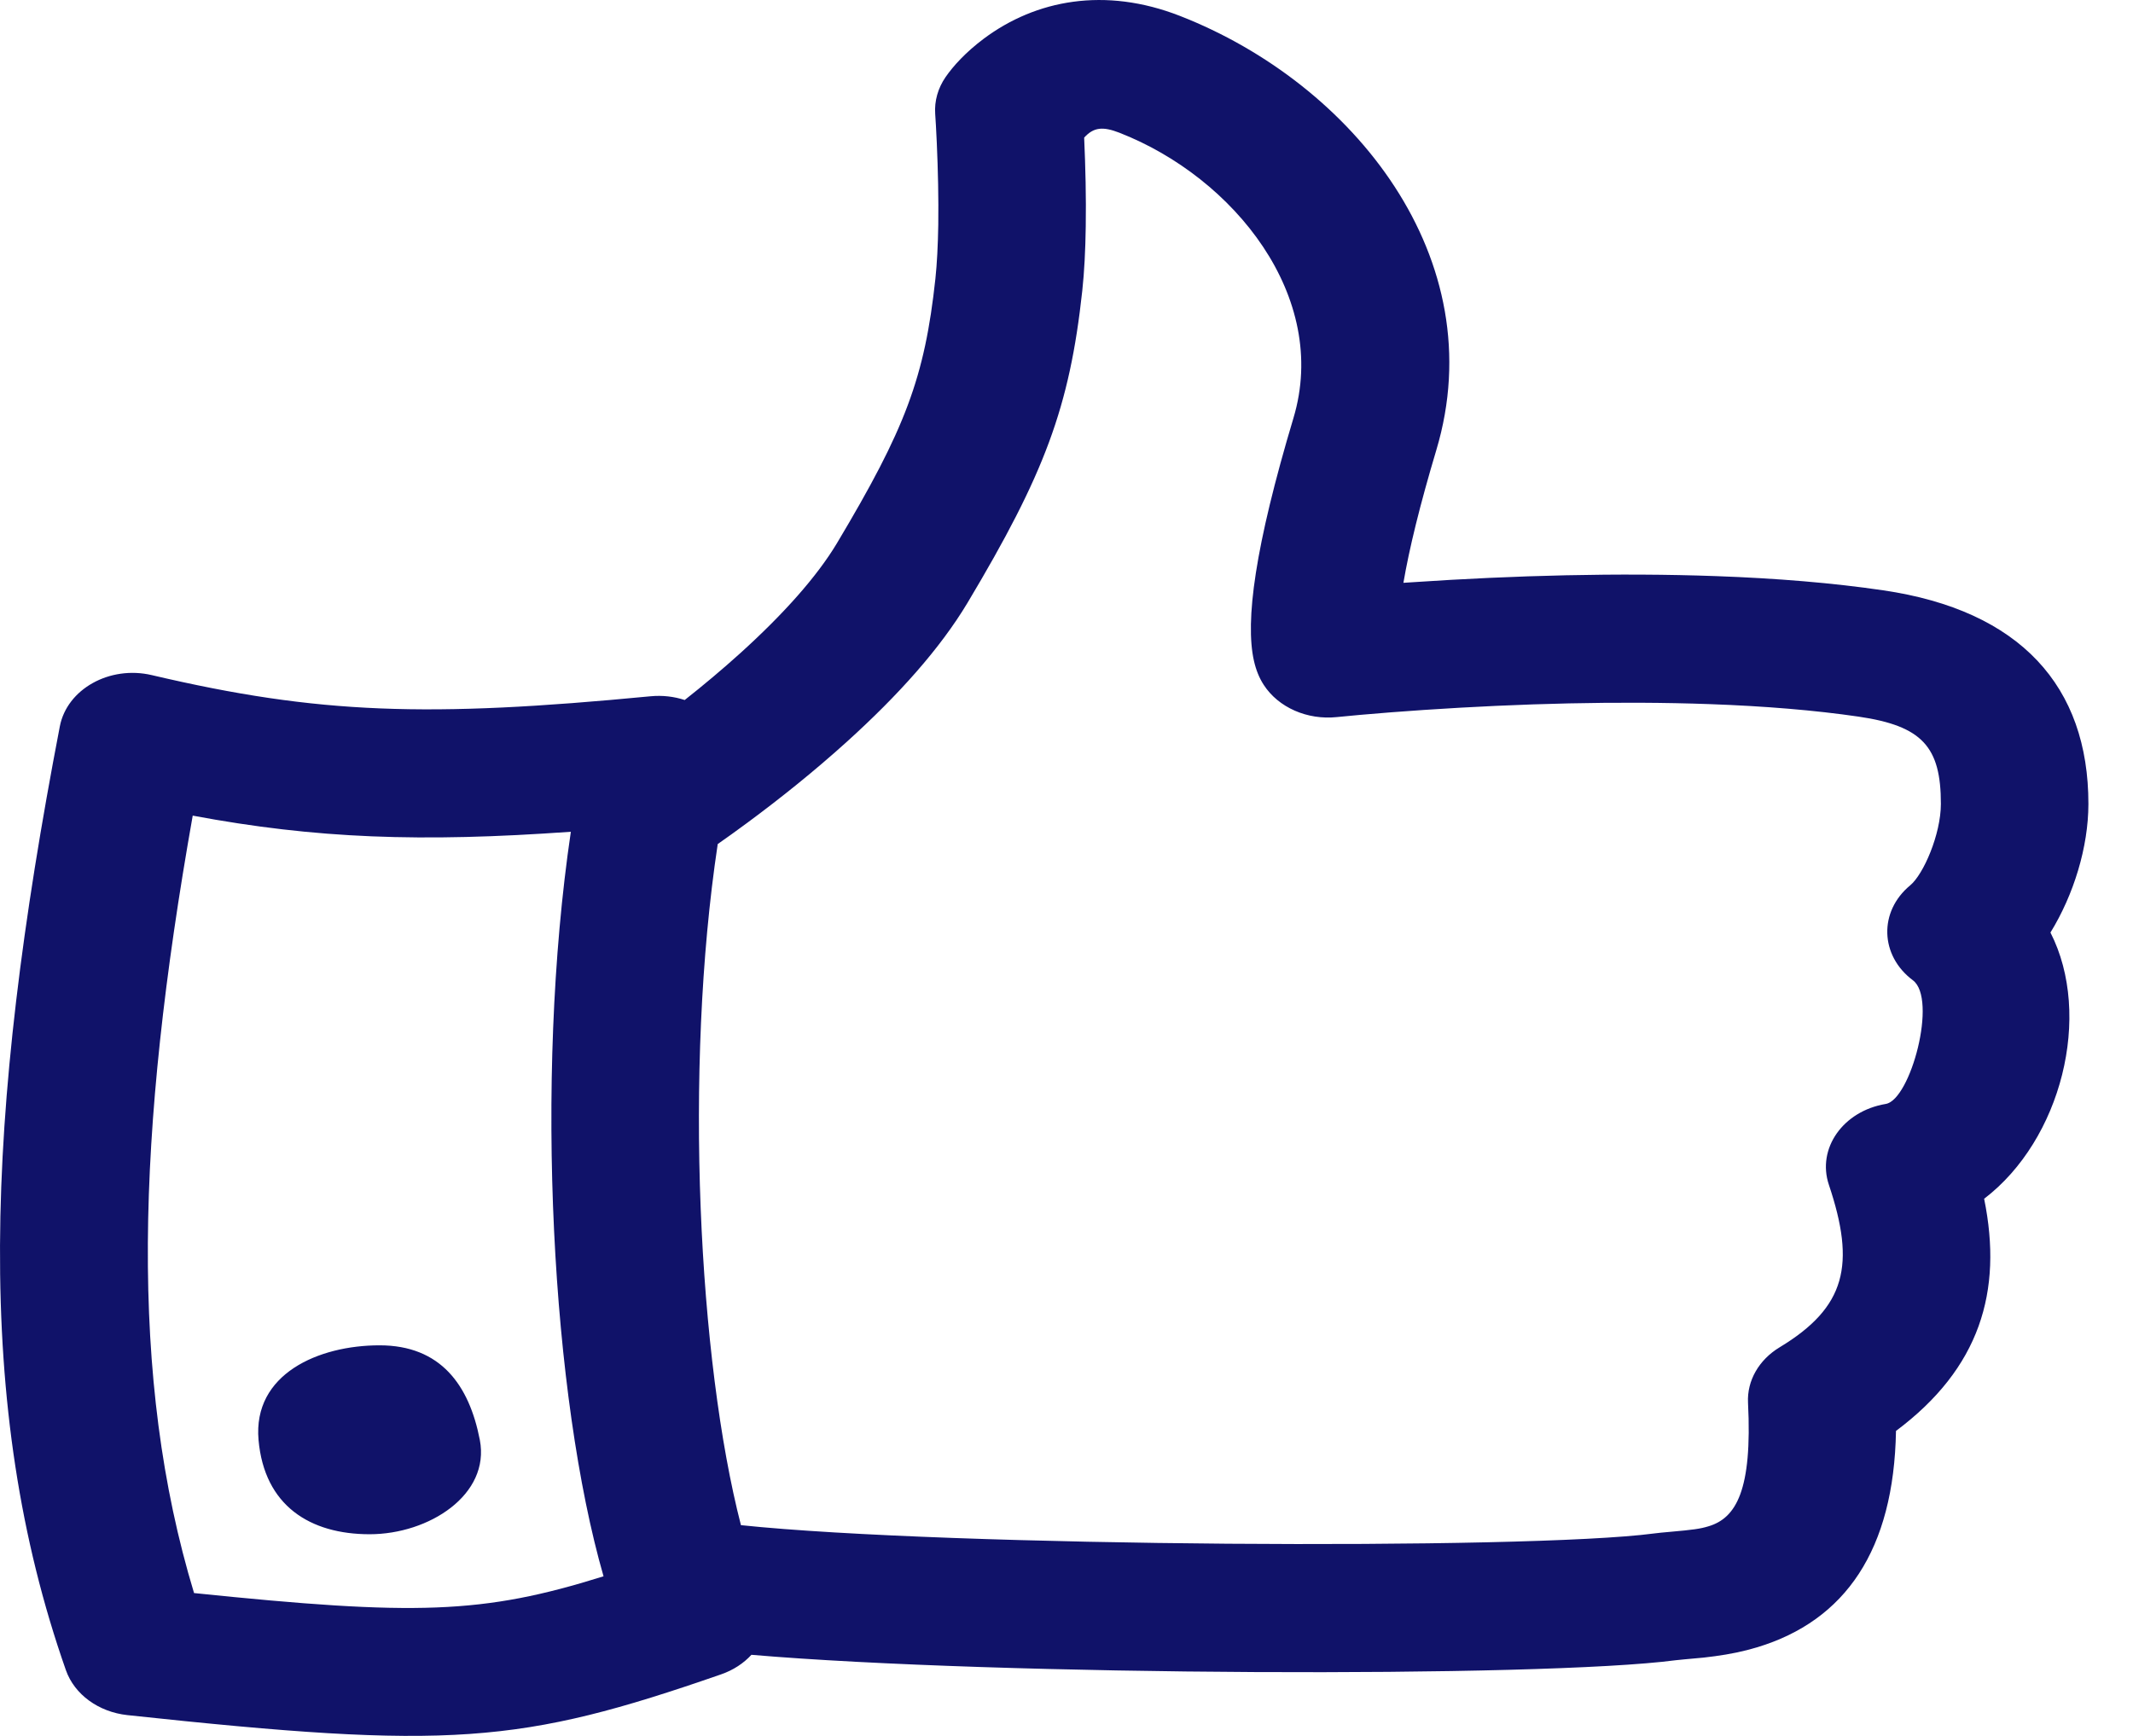 <svg width="43" height="35" viewBox="0 0 43 35" fill="none" xmlns="http://www.w3.org/2000/svg">
<path d="M14.469 17.018C13.782 21.57 14.082 27.434 14.937 30.751C19.107 31.188 30.779 31.256 33.339 30.919C33.436 30.907 33.528 30.897 33.663 30.886C34.136 30.844 34.272 30.826 34.445 30.773C34.996 30.607 35.328 30.053 35.239 28.282C35.217 27.839 35.457 27.418 35.876 27.165C37.215 26.356 37.41 25.5 36.869 23.888C36.624 23.157 37.155 22.401 38.016 22.258C38.517 22.174 39.062 20.139 38.563 19.765C37.897 19.267 37.871 18.378 38.508 17.851C38.775 17.63 39.126 16.825 39.127 16.209C39.128 15.057 38.751 14.637 37.468 14.449C36.586 14.32 35.579 14.237 34.472 14.197C32.633 14.131 30.647 14.184 28.706 14.314C28.232 14.346 27.799 14.38 27.415 14.414C27.188 14.434 27.03 14.449 26.951 14.458C26.354 14.521 25.772 14.265 25.477 13.81C25.385 13.669 25.321 13.508 25.279 13.325C25.098 12.523 25.298 11.026 26.076 8.426C26.806 5.988 24.881 3.58 22.566 2.676C22.236 2.548 22.048 2.562 21.856 2.775C21.883 3.377 21.897 3.988 21.888 4.563C21.881 5.048 21.859 5.484 21.818 5.862C21.563 8.214 21.054 9.56 19.504 12.155C18.951 13.077 18.114 14.014 17.065 14.962C16.426 15.539 15.746 16.086 15.067 16.588C14.838 16.757 14.636 16.902 14.469 17.018L14.469 17.018ZM13.803 14.114C14.186 13.812 14.562 13.496 14.921 13.172C15.79 12.386 16.466 11.63 16.872 10.953C18.25 8.646 18.642 7.611 18.857 5.62C18.889 5.32 18.908 4.951 18.915 4.531C18.922 4.005 18.91 3.437 18.885 2.876C18.873 2.61 18.861 2.407 18.853 2.297C18.835 2.037 18.908 1.779 19.061 1.556C19.216 1.331 19.468 1.053 19.835 0.778C20.882 -0.003 22.275 -0.269 23.785 0.32C27.284 1.686 30.11 5.219 28.955 9.076C28.622 10.19 28.407 11.074 28.292 11.751C28.353 11.747 28.415 11.743 28.478 11.739C30.526 11.601 32.624 11.545 34.596 11.616C35.819 11.66 36.947 11.753 37.962 11.902C40.73 12.307 42.103 13.839 42.101 16.211C42.1 17.081 41.804 18.042 41.336 18.802C42.189 20.473 41.556 22.983 39.999 24.17C40.381 26.044 39.909 27.59 38.222 28.851C38.18 31.25 37.203 32.676 35.421 33.214C35.146 33.297 34.869 33.353 34.572 33.393C34.383 33.419 34.36 33.421 33.963 33.456C33.874 33.464 33.821 33.469 33.784 33.474C31.06 33.832 20.098 33.789 15.148 33.365C14.992 33.535 14.785 33.673 14.537 33.759C10.476 35.169 9.073 35.279 2.569 34.581C1.986 34.518 1.501 34.164 1.329 33.676C-0.539 28.357 -0.305 22.501 1.206 14.646C1.351 13.893 2.212 13.413 3.06 13.612C6.424 14.402 8.628 14.47 13.109 14.039C13.355 14.015 13.591 14.044 13.803 14.114L13.803 14.114ZM3.885 16.446C2.751 22.843 2.599 27.786 3.912 32.12C8.373 32.58 9.727 32.547 12.167 31.782C11.13 28.177 10.764 21.796 11.508 16.77C8.489 16.986 6.363 16.909 3.885 16.445L3.885 16.446ZM7.451 30.934C6.253 30.934 5.329 30.361 5.212 29.032C5.095 27.703 6.42 27.125 7.652 27.125C8.884 27.125 9.459 27.928 9.673 29.032C9.886 30.137 8.649 30.934 7.451 30.934Z" fill="#101269"/>
</svg>
